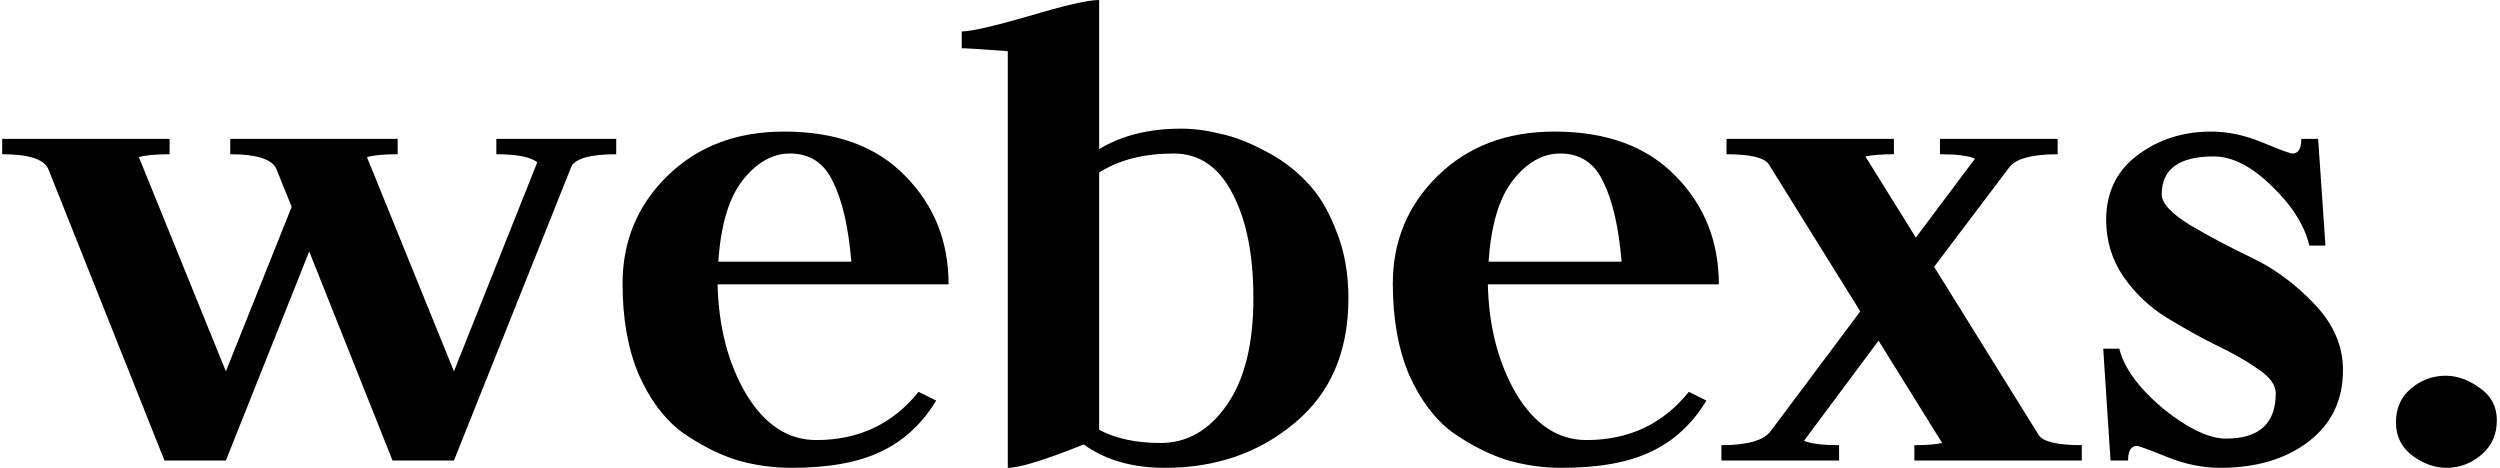 <svg width="684" height="128" viewBox="0 0 684 128" fill="none" xmlns="http://www.w3.org/2000/svg">
<path d="M107.4 126L84.6 68.8L61.8 126H45L13.2 46.2C12 43.533 7.8 42.2 0.6 42.2V38H46.4V42.2C42.533 42.2 39.733 42.467 38 43L61.8 101.6L79.8 56.6L75.6 46.2C74.4 43.533 70.2 42.2 63 42.2V38H108.8V42.2C104.933 42.2 102.133 42.467 100.4 43L124.2 101.6L147 44.4C145.133 42.933 141.4 42.2 135.8 42.2V38H168.6V42.2C161.8 42.2 157.733 43.267 156.4 45.4L124.2 126H107.4ZM196.333 77.8C196.599 89.4 199.199 99.4 204.133 107.8C209.199 116.2 215.599 120.4 223.333 120.4C234.933 120.4 244.266 116 251.333 107.2L256.133 109.6C252.266 116 247.199 120.667 240.933 123.6C234.799 126.533 226.666 128 216.533 128C211.333 128 206.266 127.267 201.333 125.8C196.399 124.2 191.466 121.667 186.533 118.2C181.733 114.6 177.799 109.333 174.733 102.4C171.799 95.467 170.333 87.2 170.333 77.6C170.333 66 174.399 56.2 182.533 48.2C190.799 40.067 201.466 36 214.533 36C228.799 36 239.866 40.067 247.733 48.2C255.599 56.2 259.533 66.067 259.533 77.8H196.333ZM196.533 71.6H232.933C232.133 62.133 230.466 54.867 227.933 49.8C225.533 44.6 221.599 42 216.133 42C211.333 42 206.999 44.467 203.133 49.4C199.399 54.2 197.199 61.6 196.533 71.6ZM275.728 14C268.528 13.467 264.328 13.2 263.128 13.2V8.6C265.661 8.6 271.795 7.2 281.528 4.4C291.261 1.467 297.661 -1.09673e-05 300.728 -1.09673e-05V40.8C306.861 37.067 314.328 35.2 323.128 35.2C326.595 35.2 330.195 35.667 333.928 36.6C337.661 37.4 341.661 38.933 345.928 41.2C350.195 43.333 353.995 46.133 357.328 49.6C360.661 52.933 363.395 57.4 365.528 63C367.795 68.467 368.928 74.667 368.928 81.6C368.928 96.267 363.995 107.667 354.128 115.8C344.395 123.933 332.595 128 318.728 128C309.795 128 302.395 125.867 296.528 121.6C285.861 125.867 278.928 128 275.728 128V14ZM300.728 47.2V117.6C305.261 120 310.861 121.2 317.528 121.2C324.728 121.2 330.728 117.8 335.528 111C340.461 104.067 342.928 94.267 342.928 81.6C342.928 69.6 340.995 60 337.128 52.8C333.395 45.6 328.061 42 321.128 42C312.995 42 306.195 43.733 300.728 47.2ZM407.075 77.8C407.342 89.4 409.942 99.4 414.875 107.8C419.942 116.2 426.342 120.4 434.075 120.4C445.675 120.4 455.008 116 462.075 107.2L466.875 109.6C463.008 116 457.942 120.667 451.675 123.6C445.542 126.533 437.408 128 427.275 128C422.075 128 417.008 127.267 412.075 125.8C407.142 124.2 402.208 121.667 397.275 118.2C392.475 114.6 388.542 109.333 385.475 102.4C382.542 95.467 381.075 87.2 381.075 77.6C381.075 66 385.142 56.2 393.275 48.2C401.542 40.067 412.208 36 425.275 36C439.542 36 450.608 40.067 458.475 48.2C466.342 56.2 470.275 66.067 470.275 77.8H407.075ZM407.275 71.6H443.675C442.875 62.133 441.208 54.867 438.675 49.8C436.275 44.6 432.342 42 426.875 42C422.075 42 417.742 44.467 413.875 49.4C410.142 54.2 407.942 61.6 407.275 71.6ZM562.973 38V42.2C555.773 42.2 551.307 43.467 549.573 46L529.173 73L557.773 119C558.973 120.867 562.907 121.8 569.573 121.8V126H523.773V121.8C527.107 121.8 529.64 121.6 531.373 121.2L513.973 93.2L493.573 120.6C495.44 121.4 498.64 121.8 503.173 121.8V126H470.973V121.8C478.173 121.8 482.707 120.467 484.573 117.8L508.973 85.2L483.973 45C482.773 43.133 478.907 42.2 472.373 42.2V38H518.173V42.2C514.973 42.2 512.373 42.4 510.373 42.8L524.173 65L540.373 43.4C538.507 42.6 535.307 42.2 530.773 42.2V38H562.973ZM609.044 120C618.11 120 622.644 115.867 622.644 107.6C622.644 105.333 621.044 103.133 617.844 101C614.644 98.733 610.777 96.533 606.244 94.4C601.71 92.133 597.177 89.6 592.644 86.8C588.11 84 584.244 80.333 581.044 75.8C577.844 71.133 576.244 65.933 576.244 60.2C576.244 52.733 579.044 46.867 584.644 42.6C590.377 38.2 597.177 36 605.044 36C609.577 36 614.244 37 619.044 39C623.844 41 626.577 42 627.244 42C628.844 42 629.644 40.667 629.644 38H634.244L636.244 67.2H631.844C630.51 61.6 627.044 56.133 621.444 50.8C615.977 45.467 610.71 42.8 605.644 42.8C596.177 42.8 591.444 46.267 591.444 53.2C591.444 55.6 594.044 58.4 599.244 61.6C604.444 64.667 610.11 67.667 616.244 70.6C622.377 73.533 628.044 77.733 633.244 83.2C638.444 88.667 641.044 94.667 641.044 101.2C641.044 109.467 637.91 116 631.644 120.8C625.377 125.6 617.31 128 607.444 128C602.644 128 597.777 127 592.844 125C587.91 123 585.177 122 584.644 122C583.044 122 582.244 123.333 582.244 126H577.444L575.444 95.4H579.844C581.177 100.733 585.177 106.2 591.844 111.8C598.644 117.267 604.377 120 609.044 120ZM655.536 115.6C655.536 111.733 656.869 108.667 659.536 106.4C662.336 104 665.536 102.8 669.136 102.8C672.336 102.8 675.469 103.933 678.536 106.2C681.603 108.333 683.136 111.267 683.136 115C683.136 118.867 681.736 122 678.936 124.4C676.136 126.8 672.936 128 669.336 128C666.136 128 663.003 126.867 659.936 124.6C657.003 122.333 655.536 119.333 655.536 115.6Z" fill="black"/>
</svg>
